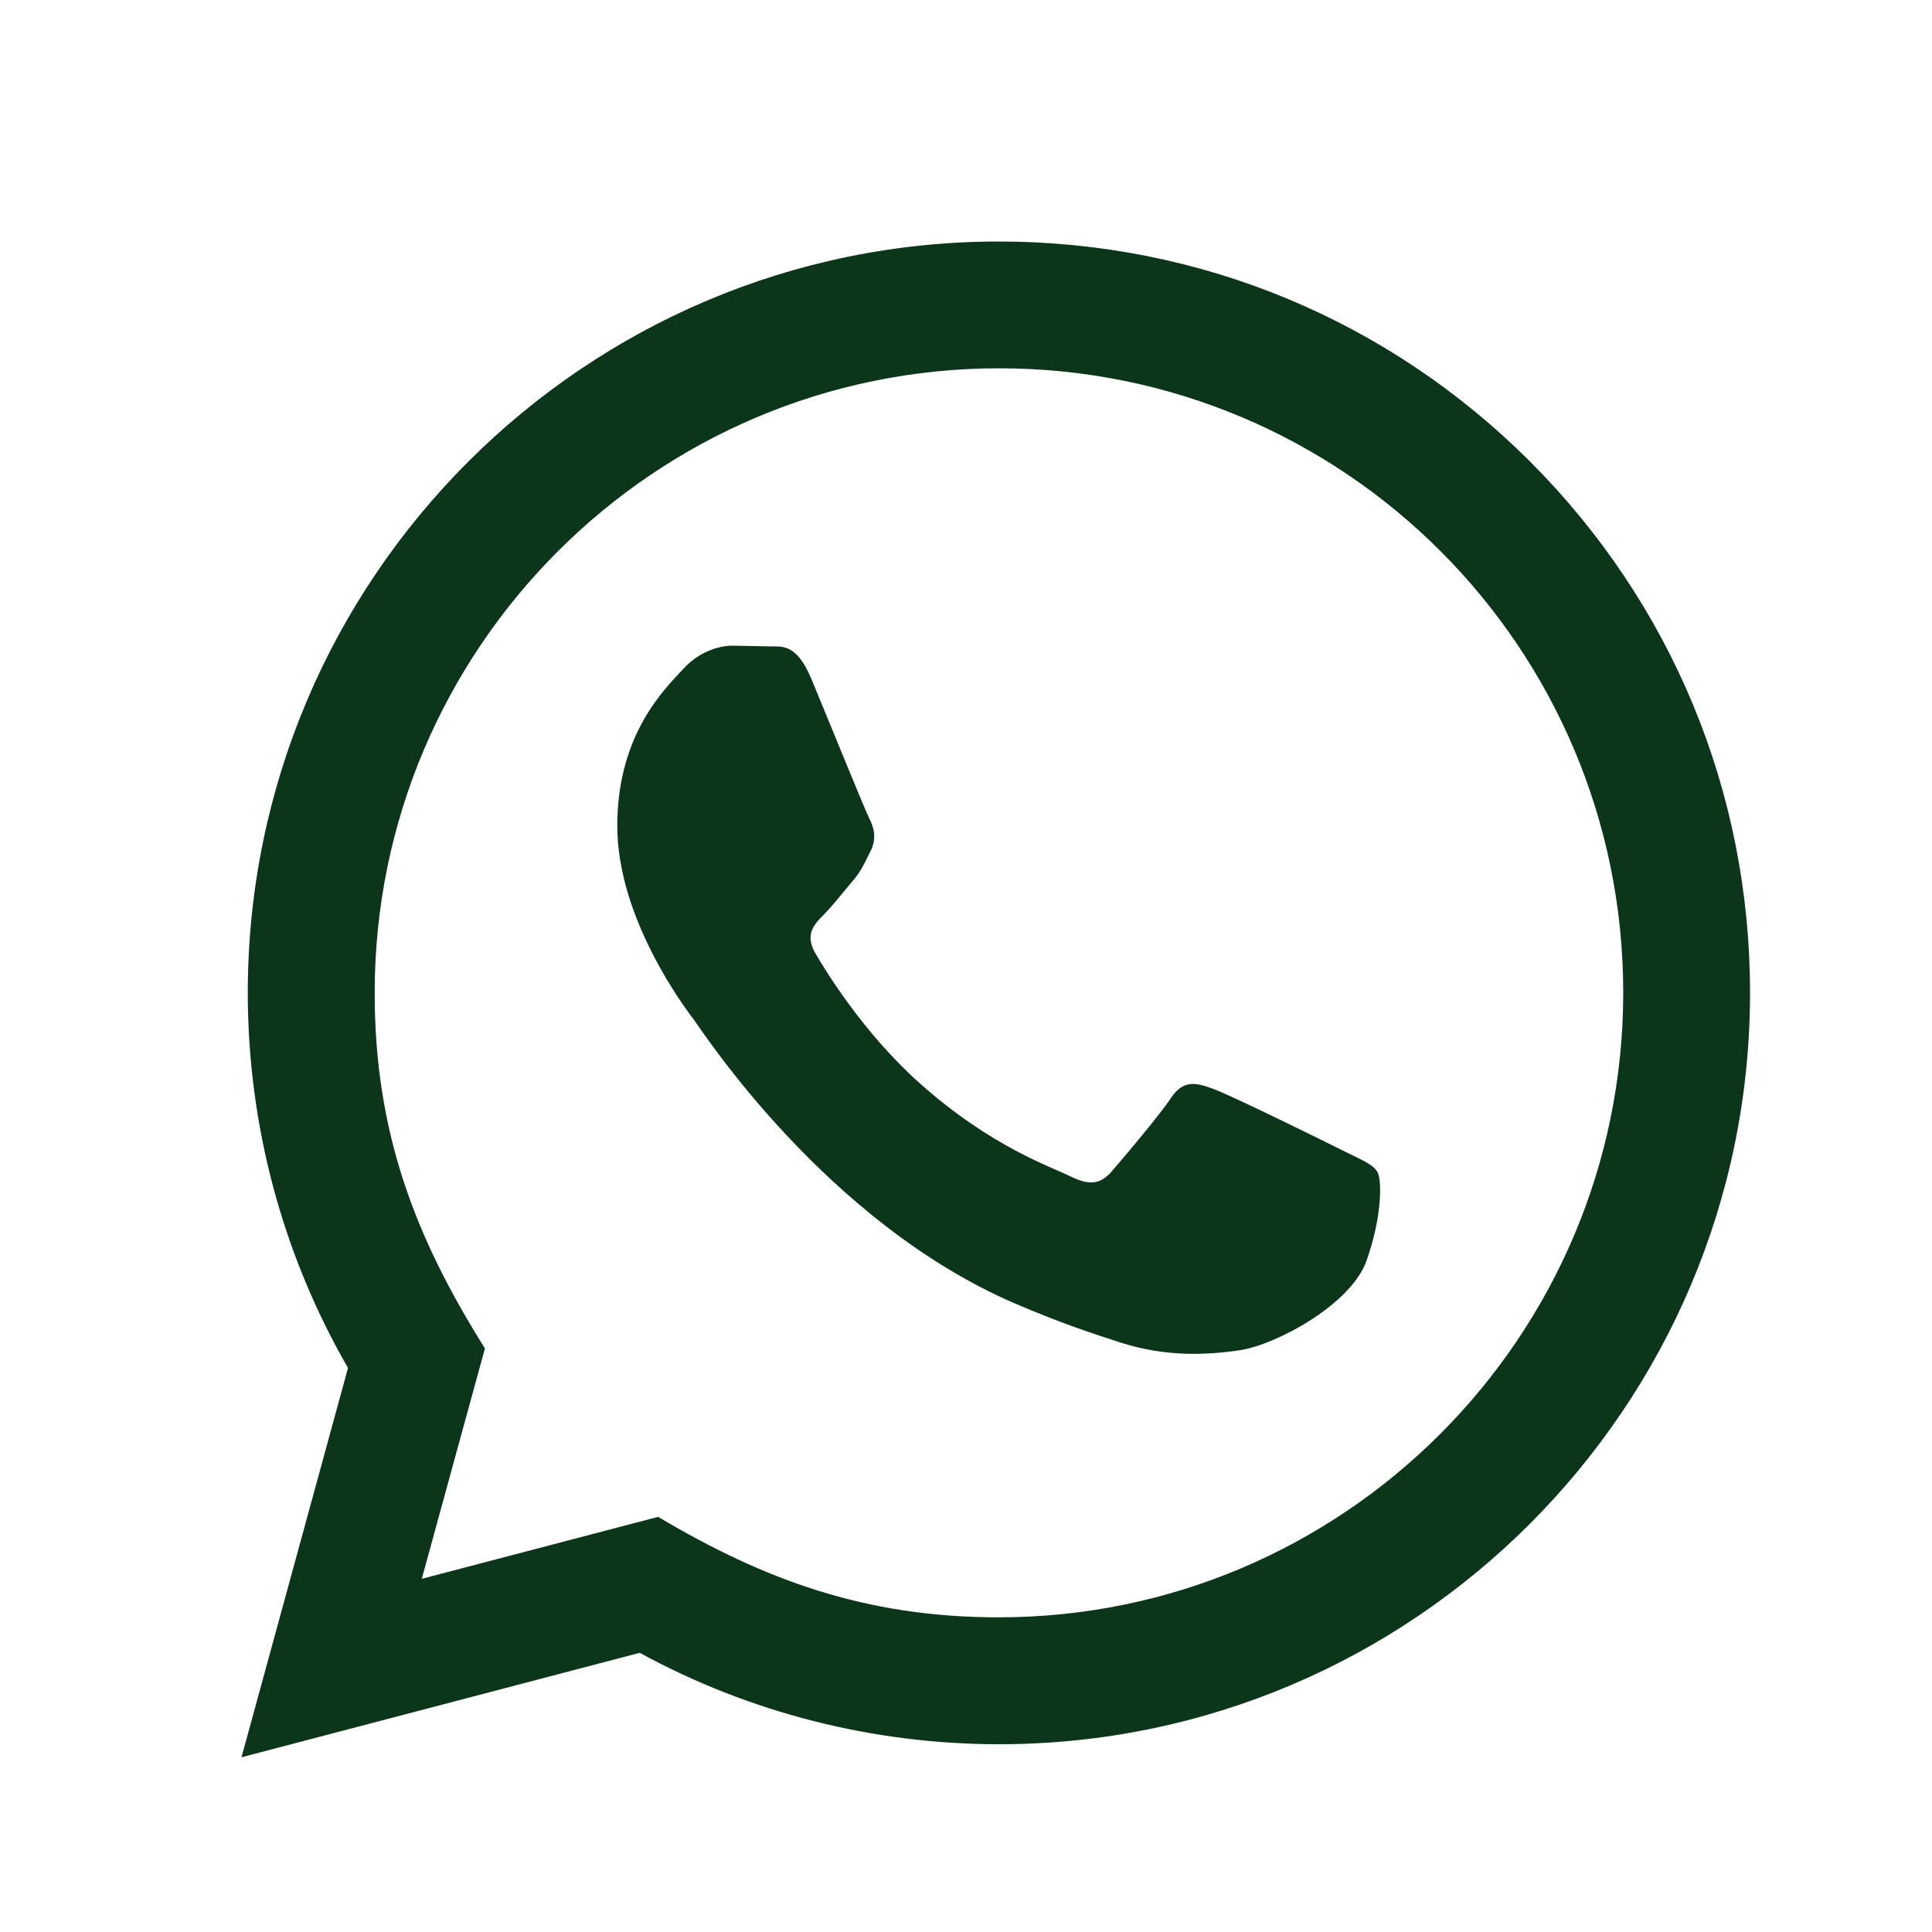 <svg width="16" height="16" viewBox="0 0 16 16" fill="none" xmlns="http://www.w3.org/2000/svg">
<path d="M2 14.553L2.882 11.329C2.338 10.386 2.052 9.316 2.052 8.219C2.054 4.79 4.844 2 8.273 2C9.937 2.001 11.498 2.649 12.673 3.824C13.847 5 14.494 6.563 14.493 8.225C14.492 11.655 11.701 14.445 8.273 14.445C7.232 14.445 6.206 14.184 5.298 13.688L2 14.553ZM5.45 12.562C6.327 13.082 7.164 13.394 8.271 13.394C11.12 13.394 13.441 11.075 13.443 8.224C13.444 5.367 11.134 3.051 8.275 3.05C5.423 3.05 3.104 5.369 3.103 8.22C3.102 9.384 3.443 10.255 4.016 11.167L3.493 13.075L5.45 12.562ZM11.406 9.704C11.368 9.639 11.264 9.6 11.108 9.522C10.953 9.444 10.189 9.068 10.046 9.017C9.904 8.965 9.8 8.939 9.696 9.095C9.592 9.25 9.294 9.6 9.204 9.704C9.113 9.807 9.022 9.82 8.867 9.743C8.712 9.665 8.211 9.501 7.617 8.971C7.155 8.559 6.843 8.05 6.752 7.894C6.662 7.739 6.743 7.655 6.82 7.577C6.89 7.508 6.976 7.396 7.054 7.305C7.133 7.215 7.158 7.15 7.211 7.046C7.262 6.942 7.237 6.851 7.197 6.773C7.158 6.696 6.848 5.931 6.718 5.619C6.592 5.317 6.464 5.357 6.368 5.353L6.07 5.347C5.967 5.347 5.798 5.386 5.656 5.542C5.514 5.698 5.112 6.073 5.112 6.839C5.112 7.604 5.669 8.343 5.747 8.446C5.824 8.55 6.842 10.12 8.401 10.793C8.772 10.953 9.062 11.049 9.288 11.121C9.66 11.239 9.999 11.222 10.267 11.182C10.565 11.138 11.186 10.806 11.316 10.443C11.446 10.08 11.446 9.769 11.406 9.704Z" fill="#0C3619"/>
</svg>
